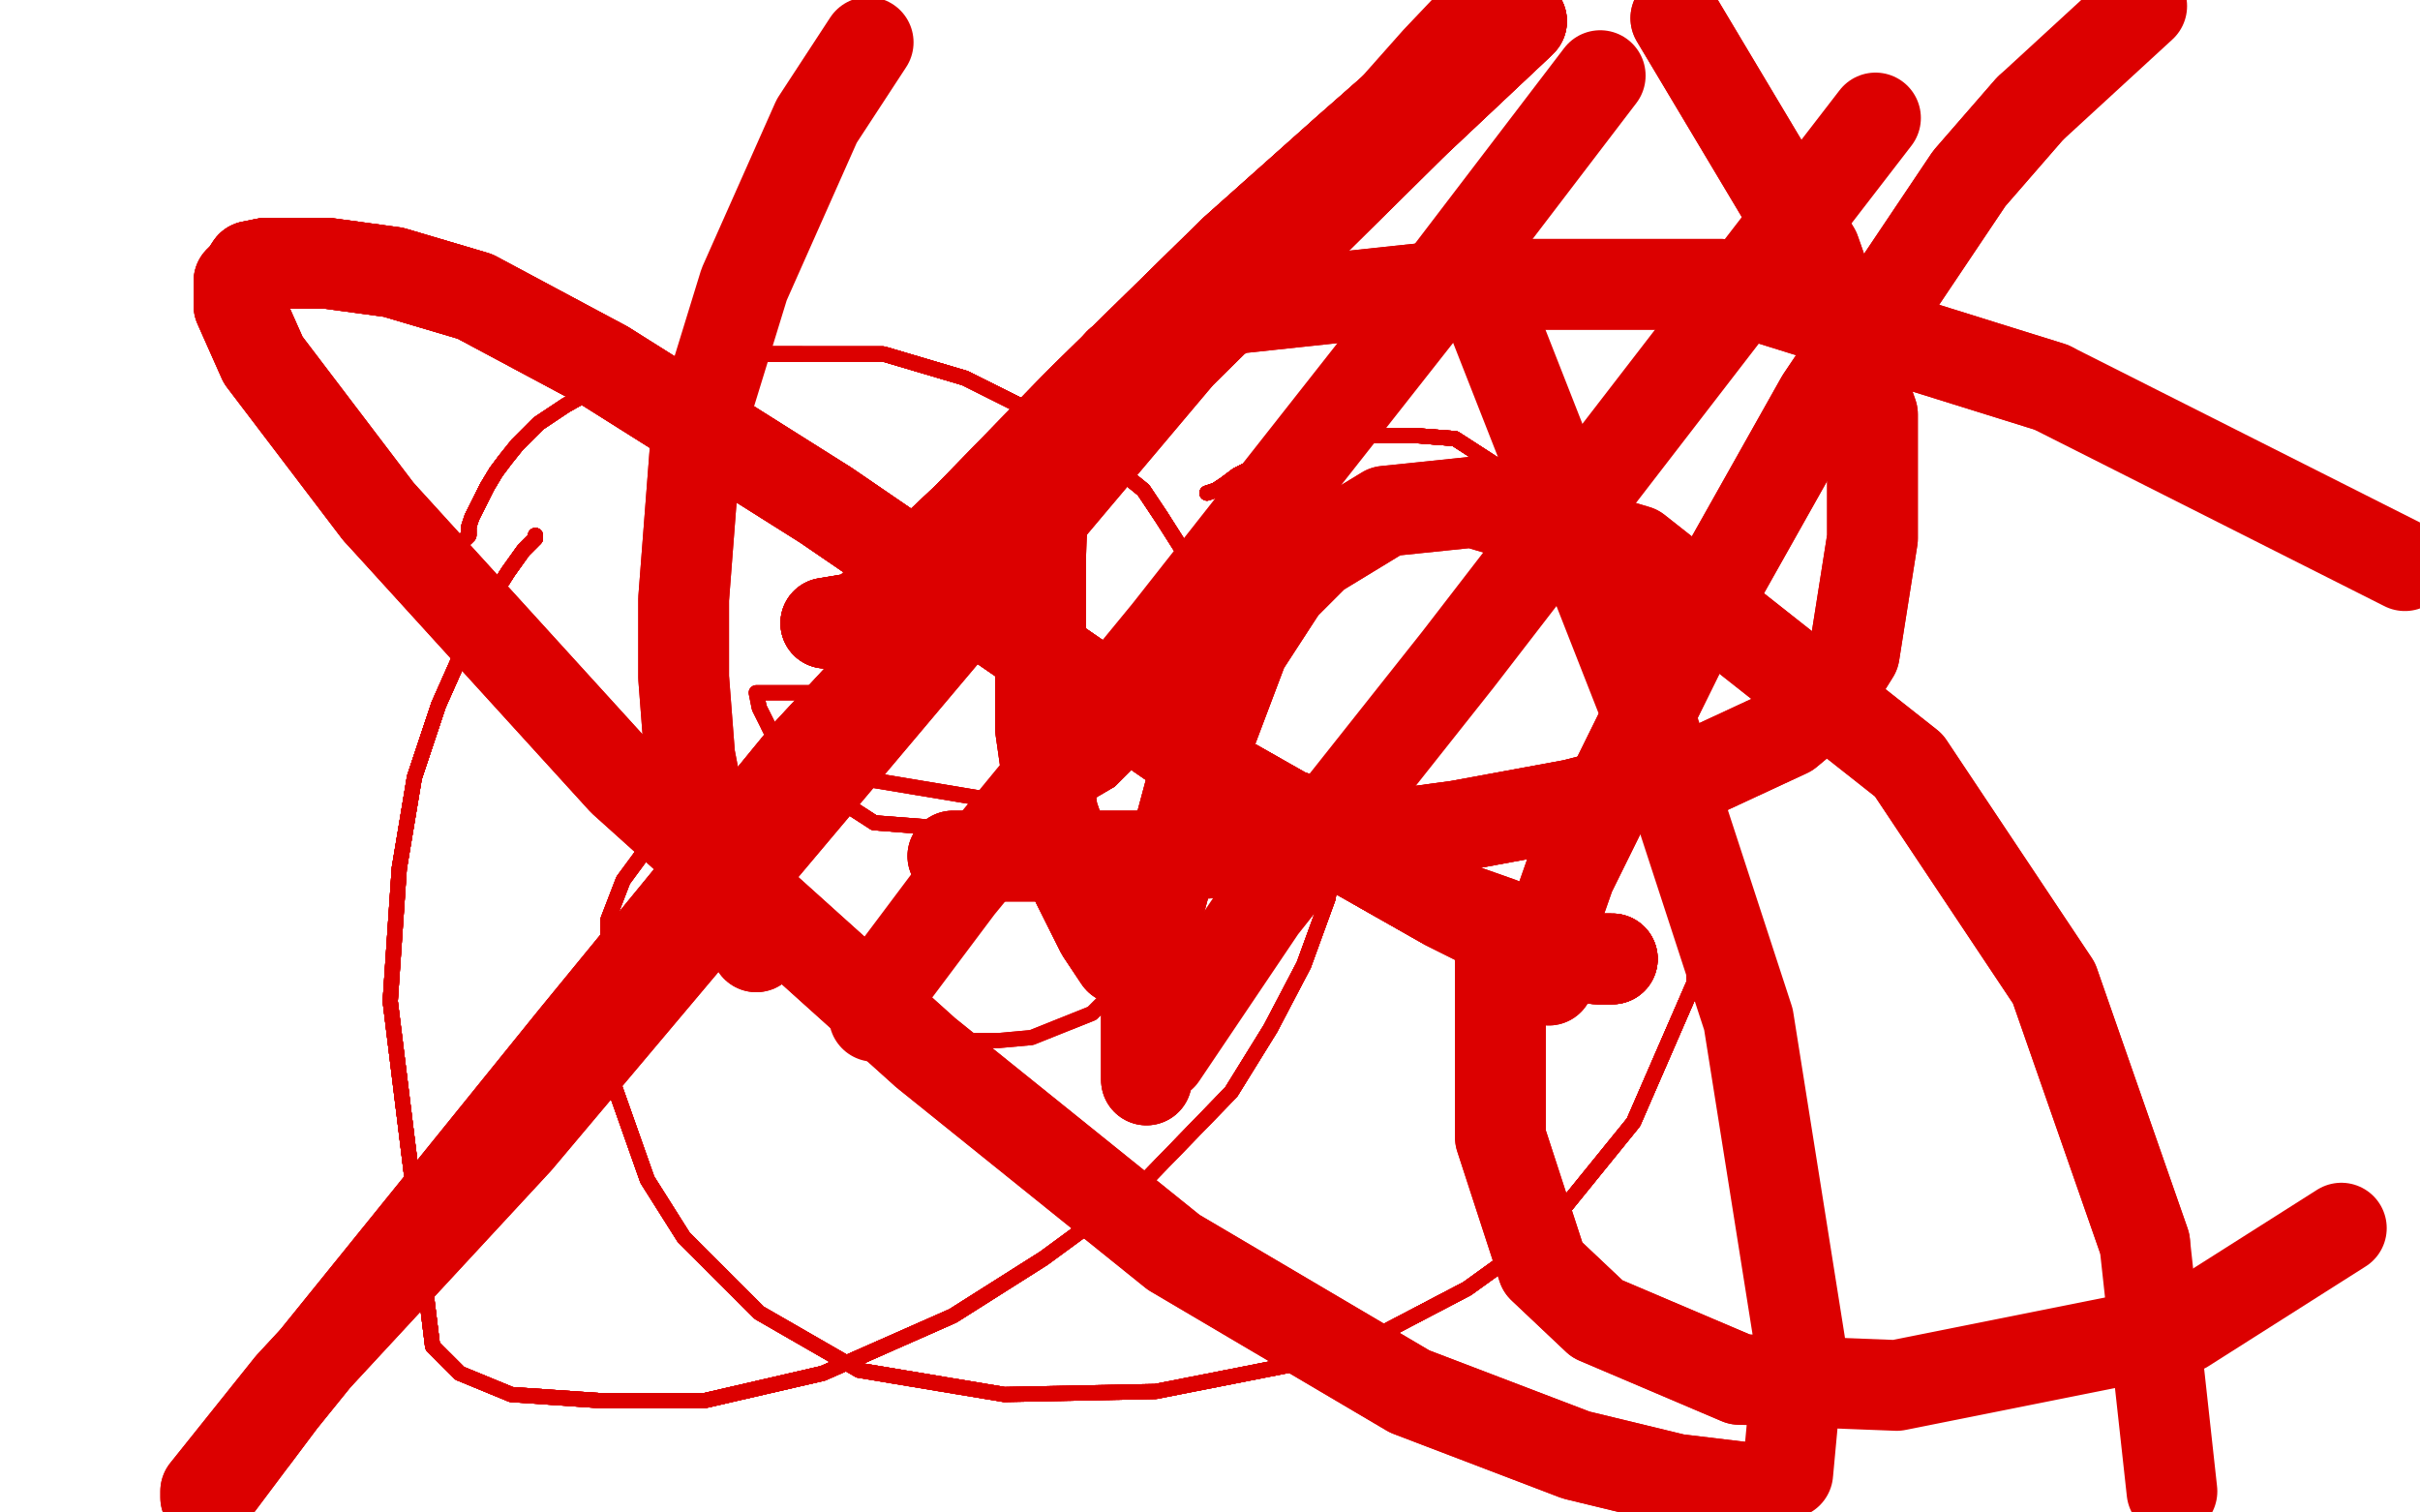 <?xml version="1.0" standalone="no"?>
<!DOCTYPE svg PUBLIC "-//W3C//DTD SVG 1.1//EN"
"http://www.w3.org/Graphics/SVG/1.1/DTD/svg11.dtd">

<svg width="800" height="500" version="1.1" xmlns="http://www.w3.org/2000/svg" xmlns:xlink="http://www.w3.org/1999/xlink" style="stroke-antialiasing: false"><desc>This SVG has been created on https://colorillo.com/</desc><rect x='0' y='0' width='800' height='500' style='fill: rgb(255,255,255); stroke-width:0' /><polyline points="154,178 155,177 155,174 156,171 159,165 161,161 164,156 167,152" style="fill: none; stroke: #dc0000; stroke-width: 5; stroke-linejoin: round; stroke-linecap: round; stroke-antialiasing: false; stroke-antialias: 0; opacity: 1.0"/>
<polyline points="154,178 155,177 155,174 156,171 159,165 161,161 164,156 167,152 171,147 178,140 187,134 203,125 220,121 242,117 265,117 292,117 319,125 343,137 362,149 378,162 384,171" style="fill: none; stroke: #dc0000; stroke-width: 5; stroke-linejoin: round; stroke-linecap: round; stroke-antialiasing: false; stroke-antialias: 0; opacity: 1.0"/>
<polyline points="154,178 155,177 155,174 156,171 159,165 161,161 164,156 167,152 171,147 178,140 187,134 203,125 220,121 242,117 265,117" style="fill: none; stroke: #dc0000; stroke-width: 5; stroke-linejoin: round; stroke-linecap: round; stroke-antialiasing: false; stroke-antialias: 0; opacity: 1.0"/>
<polyline points="154,178 155,177 155,174 156,171 159,165 161,161 164,156 167,152 171,147 178,140 187,134 203,125 220,121 242,117 265,117 292,117 319,125 343,137 362,149 378,162 384,171 391,182 394,193 395,204 395,216 391,229 379,246 367,258" style="fill: none; stroke: #dc0000; stroke-width: 5; stroke-linejoin: round; stroke-linecap: round; stroke-antialiasing: false; stroke-antialias: 0; opacity: 1.0"/>
<polyline points="154,178 155,177 155,174 156,171 159,165 161,161 164,156 167,152 171,147 178,140 187,134 203,125 220,121 242,117 265,117 292,117 319,125 343,137 362,149 378,162 384,171 391,182 394,193 395,204 395,216 391,229 379,246 367,258 350,268 330,273 315,274 289,272 272,261 257,246 254,240 251,234 250,229 252,229 258,229 267,229 276,229 282,231" style="fill: none; stroke: #dc0000; stroke-width: 5; stroke-linejoin: round; stroke-linecap: round; stroke-antialiasing: false; stroke-antialias: 0; opacity: 1.0"/>
<polyline points="154,178 155,177 155,174 156,171 159,165 161,161 164,156 167,152 171,147 178,140 187,134 203,125 220,121 242,117 265,117 292,117 319,125 343,137 362,149 378,162 384,171 391,182 394,193 395,204 395,216 391,229 379,246 367,258 350,268 330,273 315,274 289,272 272,261 257,246 254,240 251,234 250,229 252,229 258,229 267,229 276,229 282,231 286,234 287,235 288,235 288,236" style="fill: none; stroke: #dc0000; stroke-width: 5; stroke-linejoin: round; stroke-linecap: round; stroke-antialiasing: false; stroke-antialias: 0; opacity: 1.0"/>
<polyline points="154,178 155,177 155,174 156,171 159,165 161,161 164,156 167,152 171,147 178,140 187,134 203,125 220,121 242,117 265,117 292,117 319,125 343,137 362,149 378,162 384,171 391,182 394,193 395,204 395,216 391,229 379,246 367,258 350,268 330,273 315,274 289,272 272,261 257,246 254,240 251,234 250,229 252,229 258,229 267,229 276,229 282,231 286,234 287,235 288,235 288,236" style="fill: none; stroke: #dc0000; stroke-width: 5; stroke-linejoin: round; stroke-linecap: round; stroke-antialiasing: false; stroke-antialias: 0; opacity: 1.0"/>
<polyline points="177,177 177,178 173,182 168,189 161,200 153,215 145,233 137,257" style="fill: none; stroke: #dc0000; stroke-width: 5; stroke-linejoin: round; stroke-linecap: round; stroke-antialiasing: false; stroke-antialias: 0; opacity: 1.0"/>
<polyline points="177,177 177,178 173,182 168,189 161,200 153,215 145,233 137,257 132,287 129,331 143,445 152,454" style="fill: none; stroke: #dc0000; stroke-width: 5; stroke-linejoin: round; stroke-linecap: round; stroke-antialiasing: false; stroke-antialias: 0; opacity: 1.0"/>
<polyline points="177,177 177,178 173,182 168,189 161,200 153,215 145,233 137,257 132,287 129,331 143,445 152,454 169,461 198,463 233,463 272,454 315,435 345,416" style="fill: none; stroke: #dc0000; stroke-width: 5; stroke-linejoin: round; stroke-linecap: round; stroke-antialiasing: false; stroke-antialias: 0; opacity: 1.0"/>
<polyline points="177,177 177,178 173,182 168,189 161,200 153,215 145,233 137,257 132,287 129,331 143,445 152,454 169,461 198,463 233,463 272,454 315,435 345,416 375,394 407,361 420,340 431,319 439,297 442,280 442,269" style="fill: none; stroke: #dc0000; stroke-width: 5; stroke-linejoin: round; stroke-linecap: round; stroke-antialiasing: false; stroke-antialias: 0; opacity: 1.0"/>
<polyline points="154,178 155,177 155,174 156,171 159,165 161,161 164,156 167,152 171,147 178,140 187,134 203,125 220,121 242,117 265,117 292,117 319,125 343,137 362,149 378,162 384,171 391,182 394,193 395,204 395,216 391,229 379,246 367,258 350,268 330,273 315,274 289,272 272,261 257,246 254,240" style="fill: none; stroke: #dc0000; stroke-width: 5; stroke-linejoin: round; stroke-linecap: round; stroke-antialiasing: false; stroke-antialias: 0; opacity: 1.0"/>
<polyline points="177,177 177,178 173,182 168,189 161,200 153,215 145,233 137,257 132,287 129,331 143,445 152,454 169,461 198,463 233,463 272,454 315,435 345,416 375,394 407,361 420,340 431,319 439,297 442,280 442,269 441,263 435,259 428,257 421,257 417,257 411,262 410,266" style="fill: none; stroke: #dc0000; stroke-width: 5; stroke-linejoin: round; stroke-linecap: round; stroke-antialiasing: false; stroke-antialias: 0; opacity: 1.0"/>
<polyline points="177,177 177,178 173,182 168,189 161,200 153,215 145,233 137,257 132,287 129,331 143,445 152,454 169,461 198,463 233,463 272,454 315,435 345,416 375,394 407,361 420,340 431,319 439,297 442,280 442,269 441,263 435,259 428,257 421,257 417,257 411,262 410,266 410,270 410,274 414,278 425,284 440,288 459,292 473,295" style="fill: none; stroke: #dc0000; stroke-width: 5; stroke-linejoin: round; stroke-linecap: round; stroke-antialiasing: false; stroke-antialias: 0; opacity: 1.0"/>
<polyline points="177,177 177,178 173,182 168,189 161,200 153,215 145,233 137,257 132,287 129,331 143,445 152,454 169,461 198,463 233,463 272,454 315,435 345,416 375,394 407,361 420,340 431,319 439,297 442,280 442,269 441,263 435,259 428,257 421,257 417,257 411,262 410,266 410,270 410,274 414,278 425,284 440,288 459,292 473,295 484,295 488,295 494,295" style="fill: none; stroke: #dc0000; stroke-width: 5; stroke-linejoin: round; stroke-linecap: round; stroke-antialiasing: false; stroke-antialias: 0; opacity: 1.0"/>
<polyline points="177,177 177,178 173,182 168,189 161,200 153,215 145,233 137,257 132,287 129,331 143,445 152,454 169,461 198,463 233,463 272,454 315,435 345,416 375,394 407,361 420,340 431,319 439,297 442,280 442,269 441,263 435,259 428,257 421,257 417,257 411,262 410,266 410,270 410,274 414,278 425,284 440,288 459,292 473,295 484,295 488,295 494,295" style="fill: none; stroke: #dc0000; stroke-width: 5; stroke-linejoin: round; stroke-linecap: round; stroke-antialiasing: false; stroke-antialias: 0; opacity: 1.0"/>
<polyline points="399,163 402,162 405,160 409,157 415,154 421,151 428,148 436,145" style="fill: none; stroke: #dc0000; stroke-width: 5; stroke-linejoin: round; stroke-linecap: round; stroke-antialiasing: false; stroke-antialias: 0; opacity: 1.0"/>
<polyline points="399,163 402,162 405,160 409,157 415,154 421,151 428,148 436,145 443,144 452,144 468,144 481,145 498,156 521,181 535,200" style="fill: none; stroke: #dc0000; stroke-width: 5; stroke-linejoin: round; stroke-linecap: round; stroke-antialiasing: false; stroke-antialias: 0; opacity: 1.0"/>
<polyline points="399,163 402,162 405,160 409,157 415,154 421,151 428,148 436,145 443,144 452,144 468,144 481,145 498,156 521,181 535,200 555,241 560,274 560,325 540,371 510,408 485,426 443,448" style="fill: none; stroke: #dc0000; stroke-width: 5; stroke-linejoin: round; stroke-linecap: round; stroke-antialiasing: false; stroke-antialias: 0; opacity: 1.0"/>
<polyline points="399,163 402,162 405,160 409,157 415,154 421,151 428,148 436,145 443,144 452,144 468,144 481,145 498,156 521,181 535,200 555,241 560,274 560,325 540,371 510,408 485,426 443,448 382,460 332,461 284,453 251,434 226,409 214,390 202,356" style="fill: none; stroke: #dc0000; stroke-width: 5; stroke-linejoin: round; stroke-linecap: round; stroke-antialiasing: false; stroke-antialias: 0; opacity: 1.0"/>
<polyline points="399,163 402,162 405,160 409,157 415,154 421,151 428,148 436,145 443,144 452,144 468,144 481,145 498,156 521,181 535,200 555,241 560,274 560,325 540,371 510,408 485,426 443,448 382,460 332,461 284,453 251,434 226,409 214,390 202,356 201,328 201,304 206,291 220,272 237,263 260,258 289,258" style="fill: none; stroke: #dc0000; stroke-width: 5; stroke-linejoin: round; stroke-linecap: round; stroke-antialiasing: false; stroke-antialias: 0; opacity: 1.0"/>
<polyline points="399,163 402,162 405,160 409,157 415,154 421,151 428,148 436,145 443,144 452,144 468,144 481,145 498,156 521,181 535,200 555,241 560,274 560,325 540,371 510,408 485,426 443,448 382,460 332,461 284,453 251,434 226,409 214,390 202,356 201,328 201,304 206,291 220,272 237,263 260,258 289,258 331,265 352,279 365,288 374,296 377,301 378,309 378,317" style="fill: none; stroke: #dc0000; stroke-width: 5; stroke-linejoin: round; stroke-linecap: round; stroke-antialiasing: false; stroke-antialias: 0; opacity: 1.0"/>
<polyline points="399,163 402,162 405,160 409,157 415,154 421,151 428,148 436,145 443,144 452,144 468,144 481,145 498,156 521,181 535,200 555,241 560,274 560,325 540,371 510,408 485,426 443,448 382,460 332,461 284,453 251,434 226,409 214,390 202,356 201,328 201,304 206,291 220,272 237,263 260,258 289,258 331,265 352,279 365,288 374,296 377,301 378,309 378,317 371,325 361,335 341,343 330,344 317,344 308,343" style="fill: none; stroke: #dc0000; stroke-width: 5; stroke-linejoin: round; stroke-linecap: round; stroke-antialiasing: false; stroke-antialias: 0; opacity: 1.0"/>
<polyline points="399,163 402,162 405,160 409,157 415,154 421,151 428,148 436,145 443,144 452,144 468,144 481,145 498,156 521,181 535,200 555,241 560,274 560,325 540,371 510,408 485,426 443,448 382,460 332,461 284,453 251,434 226,409 214,390 202,356 201,328 201,304 206,291 220,272 237,263 260,258 289,258 331,265 352,279 365,288 374,296 377,301 378,309 378,317 371,325 361,335 341,343 330,344 317,344 308,343" style="fill: none; stroke: #dc0000; stroke-width: 5; stroke-linejoin: round; stroke-linecap: round; stroke-antialiasing: false; stroke-antialias: 0; opacity: 1.0"/>
<polyline points="250,313 241,297 233,276 228,250 226,224 226,198 230,146" style="fill: none; stroke: #dc0000; stroke-width: 30; stroke-linejoin: round; stroke-linecap: round; stroke-antialiasing: false; stroke-antialias: 0; opacity: 1.0"/>
<polyline points="250,313 241,297 233,276 228,250 226,224 226,198 230,146 246,94 270,40 287,14" style="fill: none; stroke: #dc0000; stroke-width: 30; stroke-linejoin: round; stroke-linecap: round; stroke-antialiasing: false; stroke-antialias: 0; opacity: 1.0"/>
<polyline points="315,283 320,283 335,283 376,283 423,281 482,273 520,266 563,255 591,242 603,232 613,216 619,178 619,137 600,83 554,6" style="fill: none; stroke: #dc0000; stroke-width: 30; stroke-linejoin: round; stroke-linecap: round; stroke-antialiasing: false; stroke-antialias: 0; opacity: 1.0"/>
<polyline points="315,283 320,283 335,283 376,283 423,281 482,273 520,266 563,255 591,242 603,232 613,216 619,178 619,137 600,83 554,6" style="fill: none; stroke: #dc0000; stroke-width: 30; stroke-linejoin: round; stroke-linecap: round; stroke-antialiasing: false; stroke-antialias: 0; opacity: 1.0"/>
<polyline points="315,283 320,283 335,283 376,283 423,281 482,273 520,266 563,255" style="fill: none; stroke: #dc0000; stroke-width: 30; stroke-linejoin: round; stroke-linecap: round; stroke-antialiasing: false; stroke-antialias: 0; opacity: 1.0"/>
<polyline points="373,318 370,317 364,308 356,292 348,269 344,241 344,211 344,184" style="fill: none; stroke: #dc0000; stroke-width: 30; stroke-linejoin: round; stroke-linecap: round; stroke-antialiasing: false; stroke-antialias: 0; opacity: 1.0"/>
<polyline points="373,318 370,317 364,308 356,292 348,269 344,241 344,211 344,184 345,160 356,137 370,120 408,102 483,94 569,94 678,128" style="fill: none; stroke: #dc0000; stroke-width: 30; stroke-linejoin: round; stroke-linecap: round; stroke-antialiasing: false; stroke-antialias: 0; opacity: 1.0"/>
<polyline points="373,318 370,317 364,308 356,292 348,269 344,241 344,211 344,184 345,160 356,137 370,120 408,102 483,94 569,94 678,128 795,187" style="fill: none; stroke: #dc0000; stroke-width: 30; stroke-linejoin: round; stroke-linecap: round; stroke-antialiasing: false; stroke-antialias: 0; opacity: 1.0"/>
<polyline points="512,324 512,323 512,309 519,289 557,212 602,132 651,59 671,36" style="fill: none; stroke: #dc0000; stroke-width: 30; stroke-linejoin: round; stroke-linecap: round; stroke-antialiasing: false; stroke-antialias: 0; opacity: 1.0"/>
<polyline points="512,324 512,323 512,309 519,289 557,212 602,132 651,59 671,36 708,2" style="fill: none; stroke: #dc0000; stroke-width: 30; stroke-linejoin: round; stroke-linecap: round; stroke-antialiasing: false; stroke-antialias: 0; opacity: 1.0"/>
<polyline points="533,317 532,317 528,317 510,315 478,299 404,257 330,206 273,167" style="fill: none; stroke: #dc0000; stroke-width: 30; stroke-linejoin: round; stroke-linecap: round; stroke-antialiasing: false; stroke-antialias: 0; opacity: 1.0"/>
<polyline points="533,317 532,317 528,317 510,315 478,299 404,257 330,206 273,167 200,121 157,98 130,90 108,87 95,87 88,87 83,88" style="fill: none; stroke: #dc0000; stroke-width: 30; stroke-linejoin: round; stroke-linecap: round; stroke-antialiasing: false; stroke-antialias: 0; opacity: 1.0"/>
<polyline points="533,317 532,317 528,317 510,315 478,299 404,257 330,206 273,167 200,121 157,98 130,90 108,87 95,87 88,87 83,88 81,91 79,93 79,95 79,101 87,119 125,169" style="fill: none; stroke: #dc0000; stroke-width: 30; stroke-linejoin: round; stroke-linecap: round; stroke-antialiasing: false; stroke-antialias: 0; opacity: 1.0"/>
<polyline points="533,317 532,317 528,317 510,315 478,299 404,257 330,206 273,167 200,121 157,98 130,90 108,87 95,87 88,87 83,88 81,91 79,93 79,95 79,101 87,119 125,169 206,258 306,348 388,414 466,460 521,481 554,489 579,492" style="fill: none; stroke: #dc0000; stroke-width: 30; stroke-linejoin: round; stroke-linecap: round; stroke-antialiasing: false; stroke-antialias: 0; opacity: 1.0"/>
<polyline points="533,317 532,317 528,317 510,315 478,299 404,257 330,206 273,167 200,121 157,98 130,90 108,87 95,87 88,87 83,88 81,91 79,93 79,95 79,101 87,119 125,169 206,258 306,348 388,414 466,460 521,481 554,489 579,492 591,487 595,444 578,337 547,242 494,107" style="fill: none; stroke: #dc0000; stroke-width: 30; stroke-linejoin: round; stroke-linecap: round; stroke-antialiasing: false; stroke-antialias: 0; opacity: 1.0"/>
<polyline points="379,357 379,355 379,351 379,332 383,300 394,259 411,214 424,194" style="fill: none; stroke: #dc0000; stroke-width: 30; stroke-linejoin: round; stroke-linecap: round; stroke-antialiasing: false; stroke-antialias: 0; opacity: 1.0"/>
<polyline points="379,357 379,355 379,351 379,332 383,300 394,259 411,214 424,194 435,183 458,169 487,166 541,182 631,253 679,325 709,411" style="fill: none; stroke: #dc0000; stroke-width: 30; stroke-linejoin: round; stroke-linecap: round; stroke-antialiasing: false; stroke-antialias: 0; opacity: 1.0"/>
<polyline points="379,357 379,355 379,351 379,332 383,300 394,259 411,214 424,194 435,183 458,169 487,166 541,182 631,253 679,325 709,411 718,493" style="fill: none; stroke: #dc0000; stroke-width: 30; stroke-linejoin: round; stroke-linecap: round; stroke-antialiasing: false; stroke-antialias: 0; opacity: 1.0"/>
<polyline points="479,299 496,305 496,316 496,337 496,376 510,419 528,436 575,456" style="fill: none; stroke: #dc0000; stroke-width: 30; stroke-linejoin: round; stroke-linecap: round; stroke-antialiasing: false; stroke-antialias: 0; opacity: 1.0"/>
<polyline points="479,299 496,305 496,316 496,337 496,376 510,419 528,436 575,456 627,458 722,439 774,406" style="fill: none; stroke: #dc0000; stroke-width: 30; stroke-linejoin: round; stroke-linecap: round; stroke-antialiasing: false; stroke-antialias: 0; opacity: 1.0"/>
<polyline points="273,206 285,204 320,171 357,133 408,83 445,50 470,28" style="fill: none; stroke: #dc0000; stroke-width: 30; stroke-linejoin: round; stroke-linecap: round; stroke-antialiasing: false; stroke-antialias: 0; opacity: 1.0"/>
<polyline points="273,206 285,204 320,171 357,133 408,83 445,50 470,28 487,15 496,10 503,7 502,8 468,40" style="fill: none; stroke: #dc0000; stroke-width: 30; stroke-linejoin: round; stroke-linecap: round; stroke-antialiasing: false; stroke-antialias: 0; opacity: 1.0"/>
<polyline points="273,206 285,204 320,171 357,133 408,83 445,50 470,28 487,15 496,10 503,7 502,8 468,40 383,124 267,249 190,343 131,416 93,463 84,475" style="fill: none; stroke: #dc0000; stroke-width: 30; stroke-linejoin: round; stroke-linecap: round; stroke-antialiasing: false; stroke-antialias: 0; opacity: 1.0"/>
<polyline points="273,206 285,204 320,171 357,133 408,83 445,50 470,28 487,15 496,10 503,7 502,8 468,40 383,124 267,249 190,343 131,416 93,463 84,475 72,491 68,495 68,493 96,458 171,377 283,244 412,91" style="fill: none; stroke: #dc0000; stroke-width: 30; stroke-linejoin: round; stroke-linecap: round; stroke-antialiasing: false; stroke-antialias: 0; opacity: 1.0"/>
<polyline points="273,206 285,204 320,171 357,133 408,83 445,50 470,28 487,15 496,10 503,7 502,8 468,40 383,124 267,249 190,343 131,416 93,463 84,475 72,491 68,495 68,493 96,458 171,377 283,244 412,91 475,20 494,0" style="fill: none; stroke: #dc0000; stroke-width: 30; stroke-linejoin: round; stroke-linecap: round; stroke-antialiasing: false; stroke-antialias: 0; opacity: 1.0"/>
<polyline points="289,336 289,335 293,325 317,293 386,209 471,101 529,25" style="fill: none; stroke: #dc0000; stroke-width: 30; stroke-linejoin: round; stroke-linecap: round; stroke-antialiasing: false; stroke-antialias: 0; opacity: 1.0"/>
<polyline points="384,349 417,300 482,218 620,39" style="fill: none; stroke: #dc0000; stroke-width: 30; stroke-linejoin: round; stroke-linecap: round; stroke-antialiasing: false; stroke-antialias: 0; opacity: 1.0"/>
</svg>
